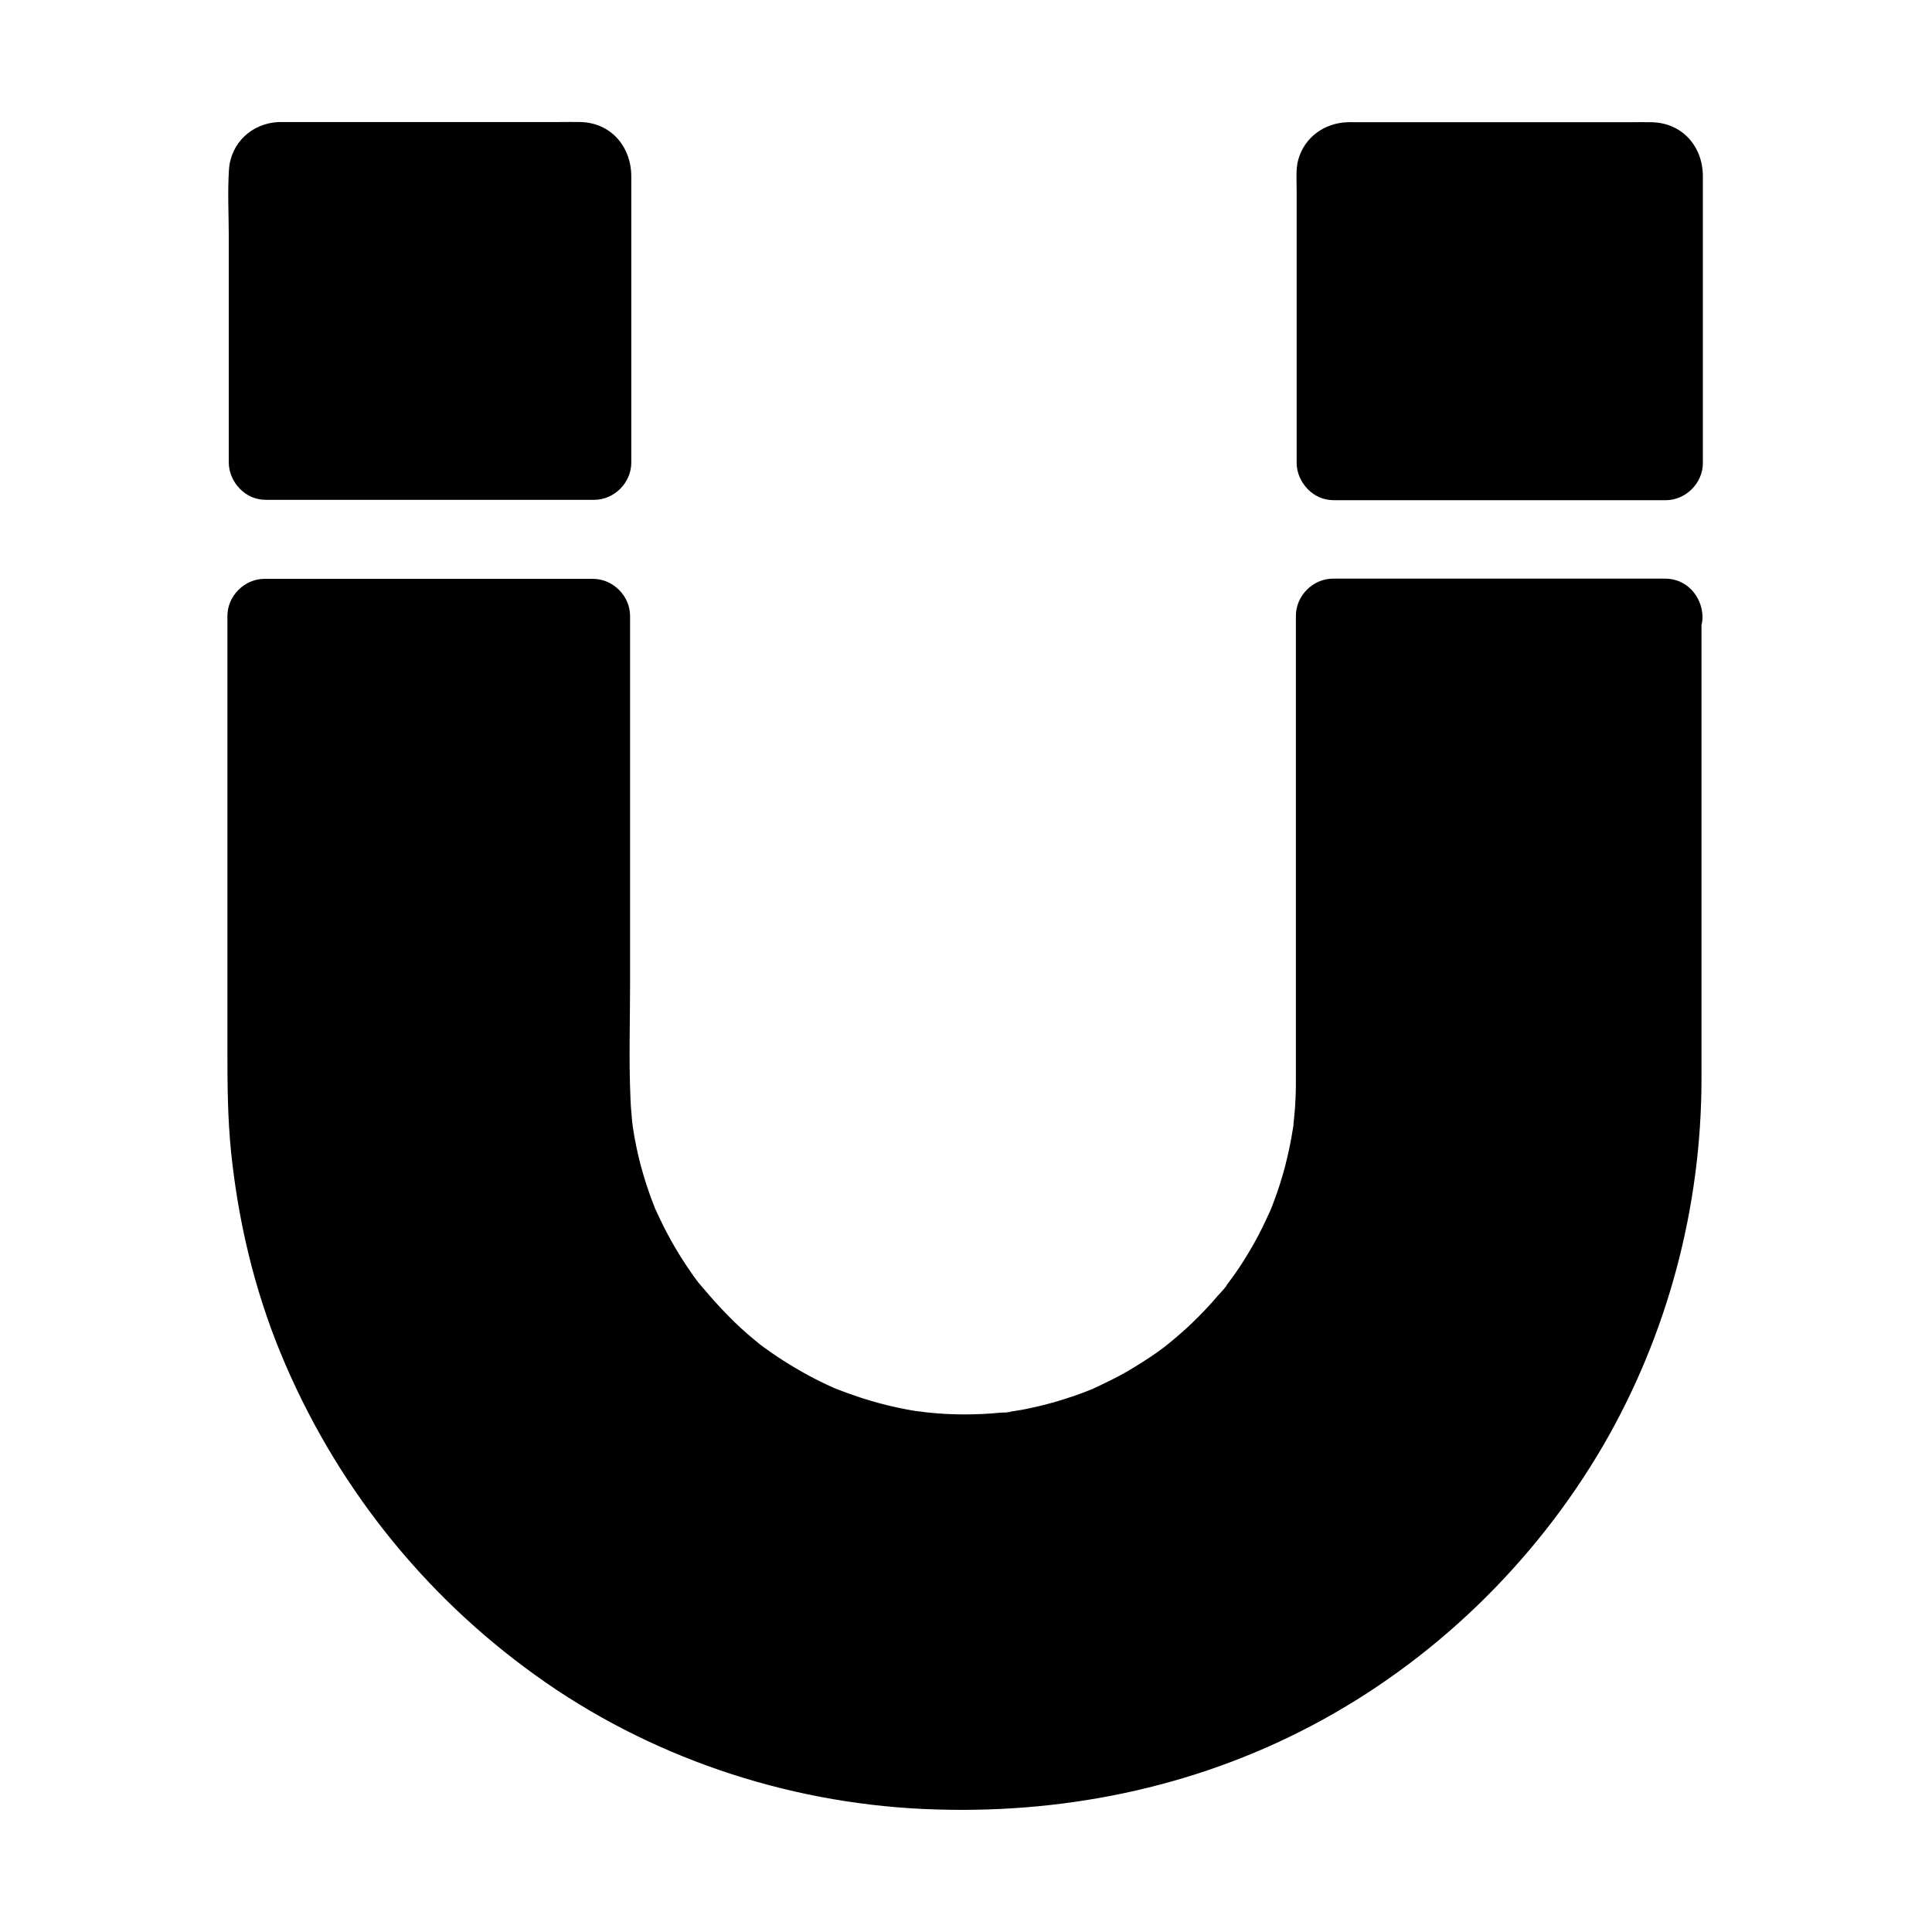 <?xml version="1.0" encoding="UTF-8"?>
<!-- Uploaded to: SVG Find, www.svgrepo.com, Generator: SVG Find Mixer Tools -->
<svg fill="#000000" width="800px" height="800px" version="1.1" viewBox="144 144 512 512" xmlns="http://www.w3.org/2000/svg">
 <g>
  <path d="m585.48 307.5v122.95c0 100.76-82.363 183.56-183.12 183.56h-4.82c-100.71 0-183.02-82.805-183.02-183.57v-122.95h87.086v123.25c-0.004 53.871 44.523 98.152 98.398 98.152 53.824 0 97.418-44.281 97.418-98.156l-0.004-123.24z"/>
  <path d="m575.64 307.3v47.43 67.699c0 7.477 0 15.008-0.59 22.484-0.148 2.016-0.344 4.082-0.59 6.102-0.148 1.133-0.297 2.262-0.395 3.344 0.297-2.609 0.098-0.934 0.051-0.246-0.098 0.789-0.246 1.574-0.344 2.363-0.688 4.328-1.523 8.609-2.508 12.84-1.969 8.512-4.574 16.828-7.773 24.992-0.395 1.031-0.836 2.016-1.23 3.051-0.641 1.625 0.195-0.344 0.246-0.543-0.148 0.59-0.543 1.23-0.789 1.82-0.887 2.016-1.77 3.984-2.754 5.953-1.871 3.938-3.938 7.773-6.102 11.562-2.164 3.789-4.43 7.477-6.84 11.07-1.082 1.625-2.215 3.199-3.344 4.82-0.641 0.887-1.277 1.77-1.918 2.609-0.246 0.344-0.543 0.688-0.789 1.031-0.246 0.344-0.543 0.688-0.789 1.031 0.836-1.031 0.984-1.277 0.543-0.688-5.363 6.641-10.922 13.086-17.074 19.039-3.102 3-6.297 5.902-9.594 8.707-1.574 1.328-3.148 2.609-4.773 3.887-0.543 0.441-1.523 1.523 0.195-0.148-0.297 0.297-0.688 0.543-1.031 0.789-1.031 0.789-2.066 1.574-3.148 2.312-6.938 5.019-14.219 9.594-21.797 13.578-3.738 1.969-7.578 3.836-11.465 5.559-0.641 0.297-3.984 1.625-1.277 0.59-1.031 0.395-2.016 0.836-3.051 1.23-2.016 0.789-4.082 1.574-6.148 2.312-8.363 2.953-16.926 5.312-25.633 7.035-1.969 0.395-3.984 0.738-5.953 1.082-1.133 0.195-2.215 0.344-3.344 0.492-1.77 0.246 0.395 0 0.59-0.098-0.738 0.195-1.574 0.195-2.363 0.297-4.43 0.543-8.855 0.887-13.285 1.082-7.332 0.344-14.762 0.344-22.09-0.051-4.527-0.246-9.102-0.59-13.578-1.18-0.395-0.051-0.934-0.051-1.328-0.195 2.461 0.59 0.984 0.148 0.246 0.051-0.984-0.148-2.016-0.297-3-0.441-2.41-0.395-4.871-0.836-7.281-1.328-8.461-1.723-16.777-4.082-24.945-6.988-2.066-0.738-4.133-1.523-6.148-2.363-0.395-0.148-0.836-0.344-1.23-0.492-0.195-0.098-2.164-0.934-0.641-0.246 1.523 0.688-0.441-0.195-0.641-0.297-0.59-0.246-1.18-0.543-1.82-0.789-3.984-1.77-7.871-3.691-11.711-5.758-7.625-4.082-15.008-8.758-21.992-13.875-0.688-0.492-1.379-1.031-2.066-1.574-0.688-0.492-2.164-1.031-0.051-0.051-0.344-0.148-0.789-0.59-1.031-0.789-1.77-1.426-3.543-2.856-5.266-4.328-3.199-2.754-6.297-5.559-9.348-8.512-3.102-3-6.051-6.148-8.953-9.398-1.426-1.625-2.856-3.246-4.231-4.922-0.543-0.688-1.082-1.328-1.625-2.016-0.395-0.492-0.789-1.031-1.23-1.523-0.492-0.59-1.871-1.625-0.051-0.051-1.426-1.23-2.559-3.445-3.691-4.969-1.328-1.871-2.609-3.738-3.836-5.609-2.312-3.543-4.527-7.133-6.641-10.824-2.164-3.789-4.133-7.676-6.004-11.609-0.887-1.871-1.77-3.789-2.559-5.656-0.148-0.344-0.395-0.789-0.543-1.23 0.738 2.559 0.246 0.543 0-0.098-0.395-1.031-0.836-2.016-1.23-3.051-3.199-8.266-5.805-16.727-7.723-25.34-0.984-4.379-1.82-8.758-2.508-13.188-0.051-0.441-0.148-0.887-0.195-1.328-0.344-2.262 0.195 1.77 0.051 0.246-0.148-1.031-0.246-2.016-0.344-3.051-0.246-2.363-0.492-4.773-0.641-7.133-0.344-4.82-0.492-9.645-0.492-14.465v-56.137-62.387-3.59c-3.297 3.297-6.543 6.543-9.84 9.84h29.273 46.984 10.773c-3.297-3.297-6.543-6.543-9.84-9.84v29.766 57.07 35.965c0 25.586 9.055 49.938 25.34 69.57 18.203 21.992 45.02 35.57 73.309 38.375 28.387 2.805 56.777-6.742 78.574-24.895 21.895-18.203 35.227-44.969 37.883-73.16 1.031-11.02 0.441-22.387 0.441-33.457v-56.188-40.934-2.164l-9.84 9.84h29.766 47.43 10.875c5.164 0 10.086-4.527 9.84-9.84-0.246-5.312-4.328-9.84-9.84-9.84h-29.766-47.43-10.875c-5.312 0-9.84 4.527-9.84 9.84v28.734 55.844 37.59c0 1.918 0 3.887-0.098 5.805-0.051 1.574-0.195 3.199-0.344 4.773-0.098 0.789-0.148 1.574-0.246 2.363-0.195 1.82 0.148-0.441 0.098-0.59 0.098 0.492-0.195 1.18-0.246 1.672-0.492 3.199-1.18 6.348-1.969 9.496-0.836 3.199-1.82 6.348-3 9.445-0.246 0.738-0.543 1.426-0.836 2.164-0.836 2.117 0.59-1.23-0.148 0.344-0.688 1.477-1.328 2.953-2.066 4.43-1.426 2.902-3.051 5.758-4.773 8.512-0.789 1.277-1.625 2.559-2.508 3.789-0.441 0.641-0.887 1.23-1.328 1.82-0.246 0.344-0.492 0.688-0.789 1.031-0.789 1.031 0.148 0 0.344-0.441-0.641 1.23-1.969 2.461-2.856 3.492-1.133 1.328-2.262 2.609-3.445 3.836-2.164 2.262-4.379 4.43-6.742 6.445-1.23 1.082-2.461 2.066-3.738 3.102-1.426 1.133 1.426-1.031-0.051 0.051-0.789 0.59-1.574 1.133-2.363 1.723-2.559 1.77-5.215 3.445-7.922 5.019-2.856 1.625-5.758 3-8.707 4.379-1.625 0.738 1.969-0.738-0.344 0.148-0.688 0.297-1.426 0.543-2.117 0.836-1.523 0.59-3.102 1.133-4.676 1.625-3.148 1.031-6.348 1.871-9.594 2.559-1.523 0.344-3.051 0.59-4.625 0.836-0.344 0.051-0.688 0.098-0.984 0.148-1.82 0.297 0.492 0 0.59-0.098-0.543 0.344-2.016 0.246-2.707 0.297-6.496 0.641-13.039 0.641-19.531-0.051-0.789-0.098-1.574-0.246-2.363-0.246 2.856 0.148-0.051 0-0.738-0.148-1.672-0.246-3.297-0.59-4.969-0.934-3.148-0.688-6.25-1.523-9.297-2.508-1.477-0.492-2.902-0.984-4.379-1.523-0.836-0.297-1.625-0.641-2.461-0.934-0.246-0.098-1.328-0.543-0.051 0 1.477 0.59-0.344-0.148-0.641-0.297-2.902-1.277-5.707-2.707-8.461-4.281-2.856-1.625-5.609-3.344-8.266-5.215-0.641-0.441-1.23-0.887-1.871-1.328-0.246-0.195-0.492-0.395-0.789-0.59-1.082-0.738 1.477 1.18 0.441 0.344-1.23-1.031-2.508-2.016-3.738-3.102-4.871-4.231-9.055-8.906-13.188-13.824-0.836-0.984 1.082 1.523 0.344 0.441-0.195-0.246-0.395-0.543-0.59-0.789-0.492-0.688-1.031-1.379-1.523-2.117-0.934-1.328-1.82-2.707-2.707-4.082-1.672-2.656-3.199-5.41-4.625-8.215-0.688-1.379-1.328-2.754-1.969-4.133-0.148-0.297-0.441-0.836-0.543-1.18 0.051 0.195 0.887 2.164 0.246 0.543-0.297-0.836-0.641-1.625-0.934-2.461-1.133-3-2.066-6.051-2.902-9.152-0.836-3.246-1.523-6.496-2.016-9.84-0.344-2.312 0.148 1.426-0.051-0.395-0.098-0.789-0.195-1.574-0.246-2.363-0.148-1.723-0.297-3.394-0.344-5.117-0.441-10.086-0.098-20.27-0.098-30.355v-55.598-39.605-2.066c0-5.312-4.527-9.84-9.84-9.84h-29.273-46.984-10.773c-5.312 0-9.84 4.527-9.84 9.84v48.414 67.848c0 8.512 0.098 16.973 0.934 25.438 1.871 18.402 6.102 36.457 13.137 53.578 14.121 34.293 37.344 63.715 67.453 85.363 29.961 21.598 66.223 33.852 103.07 35.523 35.77 1.625 71.191-5.41 102.93-22.188 31.883-16.828 58.891-42.953 77.047-74.094 17.121-29.473 26.074-63.223 26.074-97.316v-55.105-63.762-3.691c0-5.164-4.527-10.086-9.84-9.84-4.906 0.246-9.43 4.379-9.43 9.887z"/>
  <path d="m214.52 266.62v-77c0-1.871 1.523-3.445 3.445-3.445h80.098c1.918 0 3.445 1.574 3.445 3.445v77z"/>
  <path d="m224.36 266.62v-49.891-24.848c0-0.688 0.051-1.426 0-2.117 0.148 1.328-1.523 4.231-3.148 5.363-3.641 2.559-4.281 0.738-2.953 0.887 2.117 0.195 4.281 0 6.394 0h60.961 9.988c0.688 0 1.523 0.148 2.164 0 0.492-0.098 2.656 0.641-1.379-0.441-2.41-0.641-3.691-1.918-4.328-4.328-0.148-0.543-0.297-1.082-0.441-1.625v0.148c-0.492 1.82 0 4.477 0 6.348v12.891 56.383 1.23c3.297-3.297 6.543-6.543 9.84-9.84h-29.273-46.938-10.773c-5.164 0-10.086 4.527-9.84 9.84s4.328 9.84 9.84 9.84h29.273 46.938 10.773c5.312 0 9.84-4.527 9.84-9.84v-52.004-23.863c0-7.773-5.266-14.168-13.383-14.414-1.969-0.051-3.938 0-5.902 0h-62.387-9.891-1.77c-7.133 0.246-12.84 5.512-13.285 12.645-0.395 5.902-0.051 11.957-0.051 17.859v58.449 1.277c0 5.164 4.527 10.086 9.84 9.84 5.363-0.145 9.891-4.277 9.891-9.789z"/>
  <path d="m497.56 266.62v-77c0-1.871 1.574-3.445 3.445-3.445l81.031 0.004c1.871 0 3.445 1.574 3.445 3.445v77z"/>
  <path d="m507.4 266.62v-50.137-24.797c0-0.543 0.148-1.426 0-1.969v-0.098s-0.887 3.199-0.887 3.246c-0.789 0.789-1.523 1.523-2.312 2.312-1.082 0.297-2.164 0.59-3.246 0.887 0.098 0.051 0.246 0 0.344 0 2.164 0.297 4.527 0 6.691 0h61.352 9.988c0.789 0 1.574 0.051 2.363 0h0.297c-3.246 0.492-6.641-3.738-6.394-6.25-0.195 1.969 0 4.082 0 6.102v12.742 56.828 1.23l9.84-9.84h-29.719-47.379-10.824c-5.164 0-10.086 4.527-9.84 9.84 0.246 5.312 4.328 9.84 9.84 9.84h29.719 47.379 10.824c5.312 0 9.84-4.527 9.84-9.84v-52.25-23.762c0-7.824-5.363-14.07-13.43-14.316-2.016-0.051-4.035 0-6.051 0h-62.926-9.891c-0.641 0-1.277-0.051-1.969 0-6.102 0.246-11.367 4.035-12.988 10.035-0.641 2.41-0.395 5.266-0.395 7.723v12.348 58.891 1.277c0 5.164 4.527 10.086 9.84 9.84 5.406-0.238 9.934-4.371 9.934-9.883z"/>
 </g>
</svg>